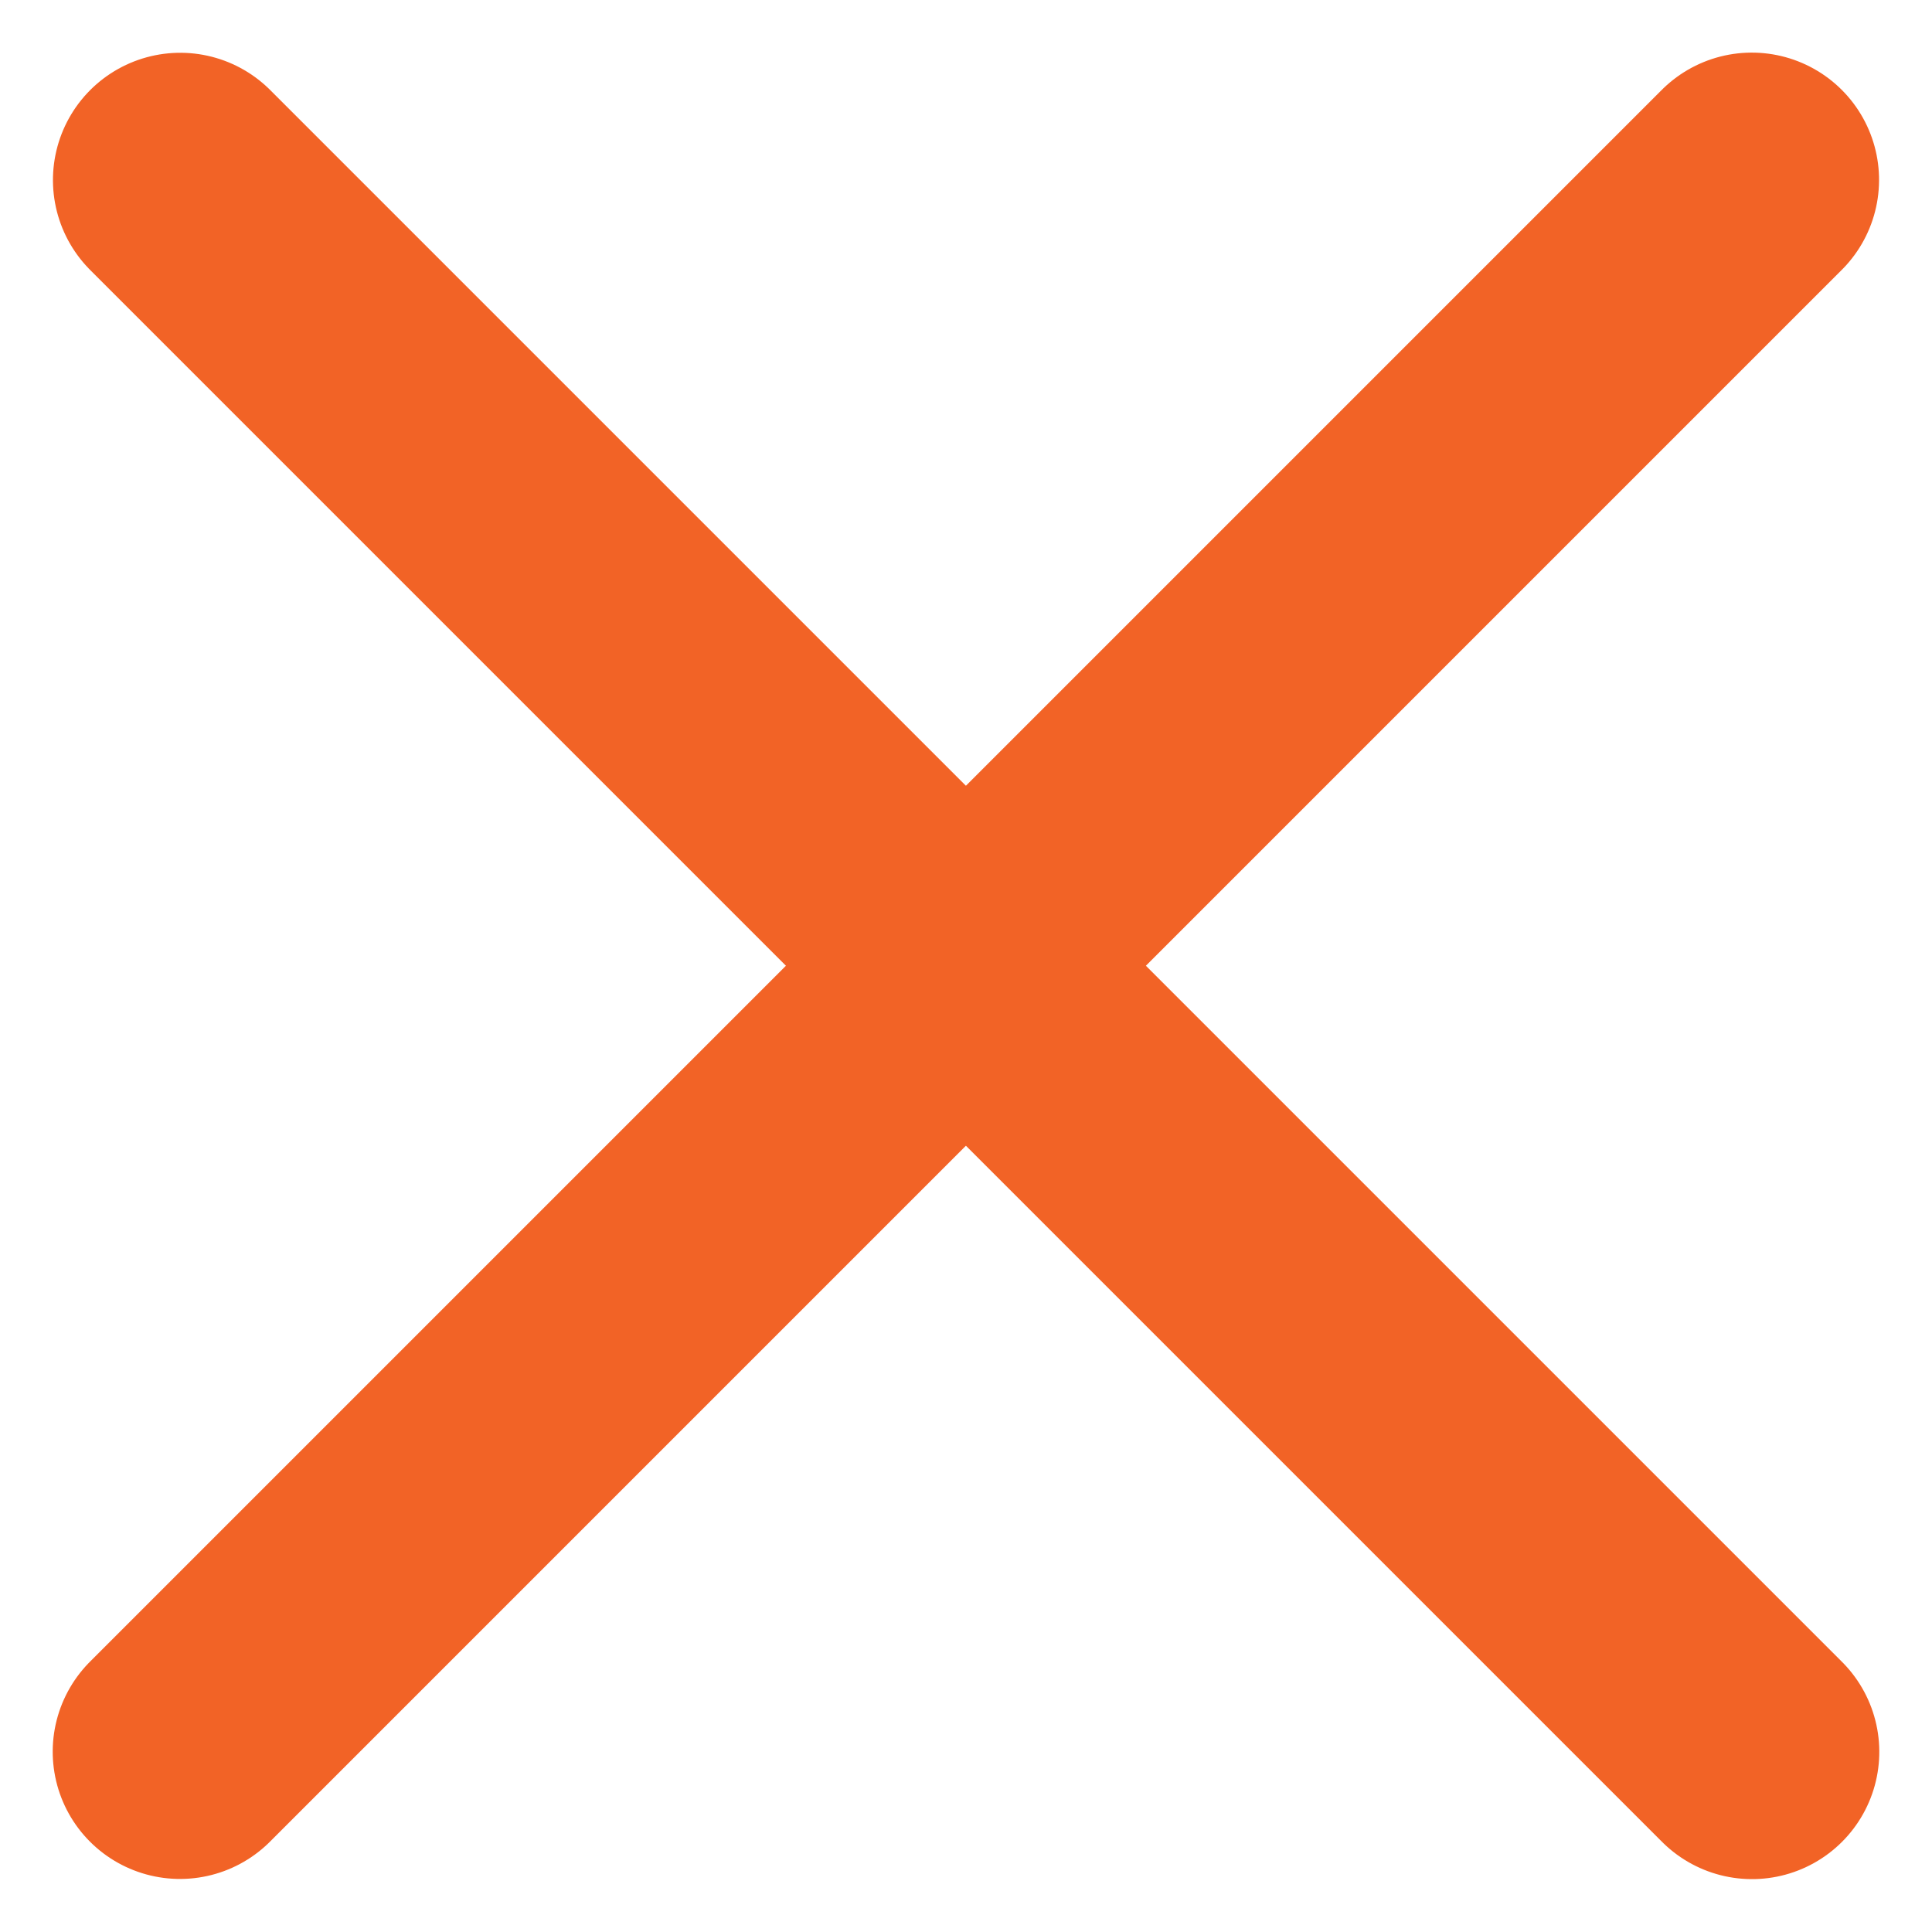 <svg xmlns="http://www.w3.org/2000/svg" width="11.385" height="11.385" viewBox="0 0 11.385 11.385"><defs><style>.a,.b{fill:none;stroke:#f26326;stroke-linecap:round;stroke-width:1.5px;}</style></defs><g transform="translate(-742.065 -1321.429)"><line class="a" x2="13.099" transform="translate(752.388 1322.489) rotate(135)"/><line class="b" x2="13.099" transform="translate(743.127 1322.49) rotate(45)"/></g></svg>